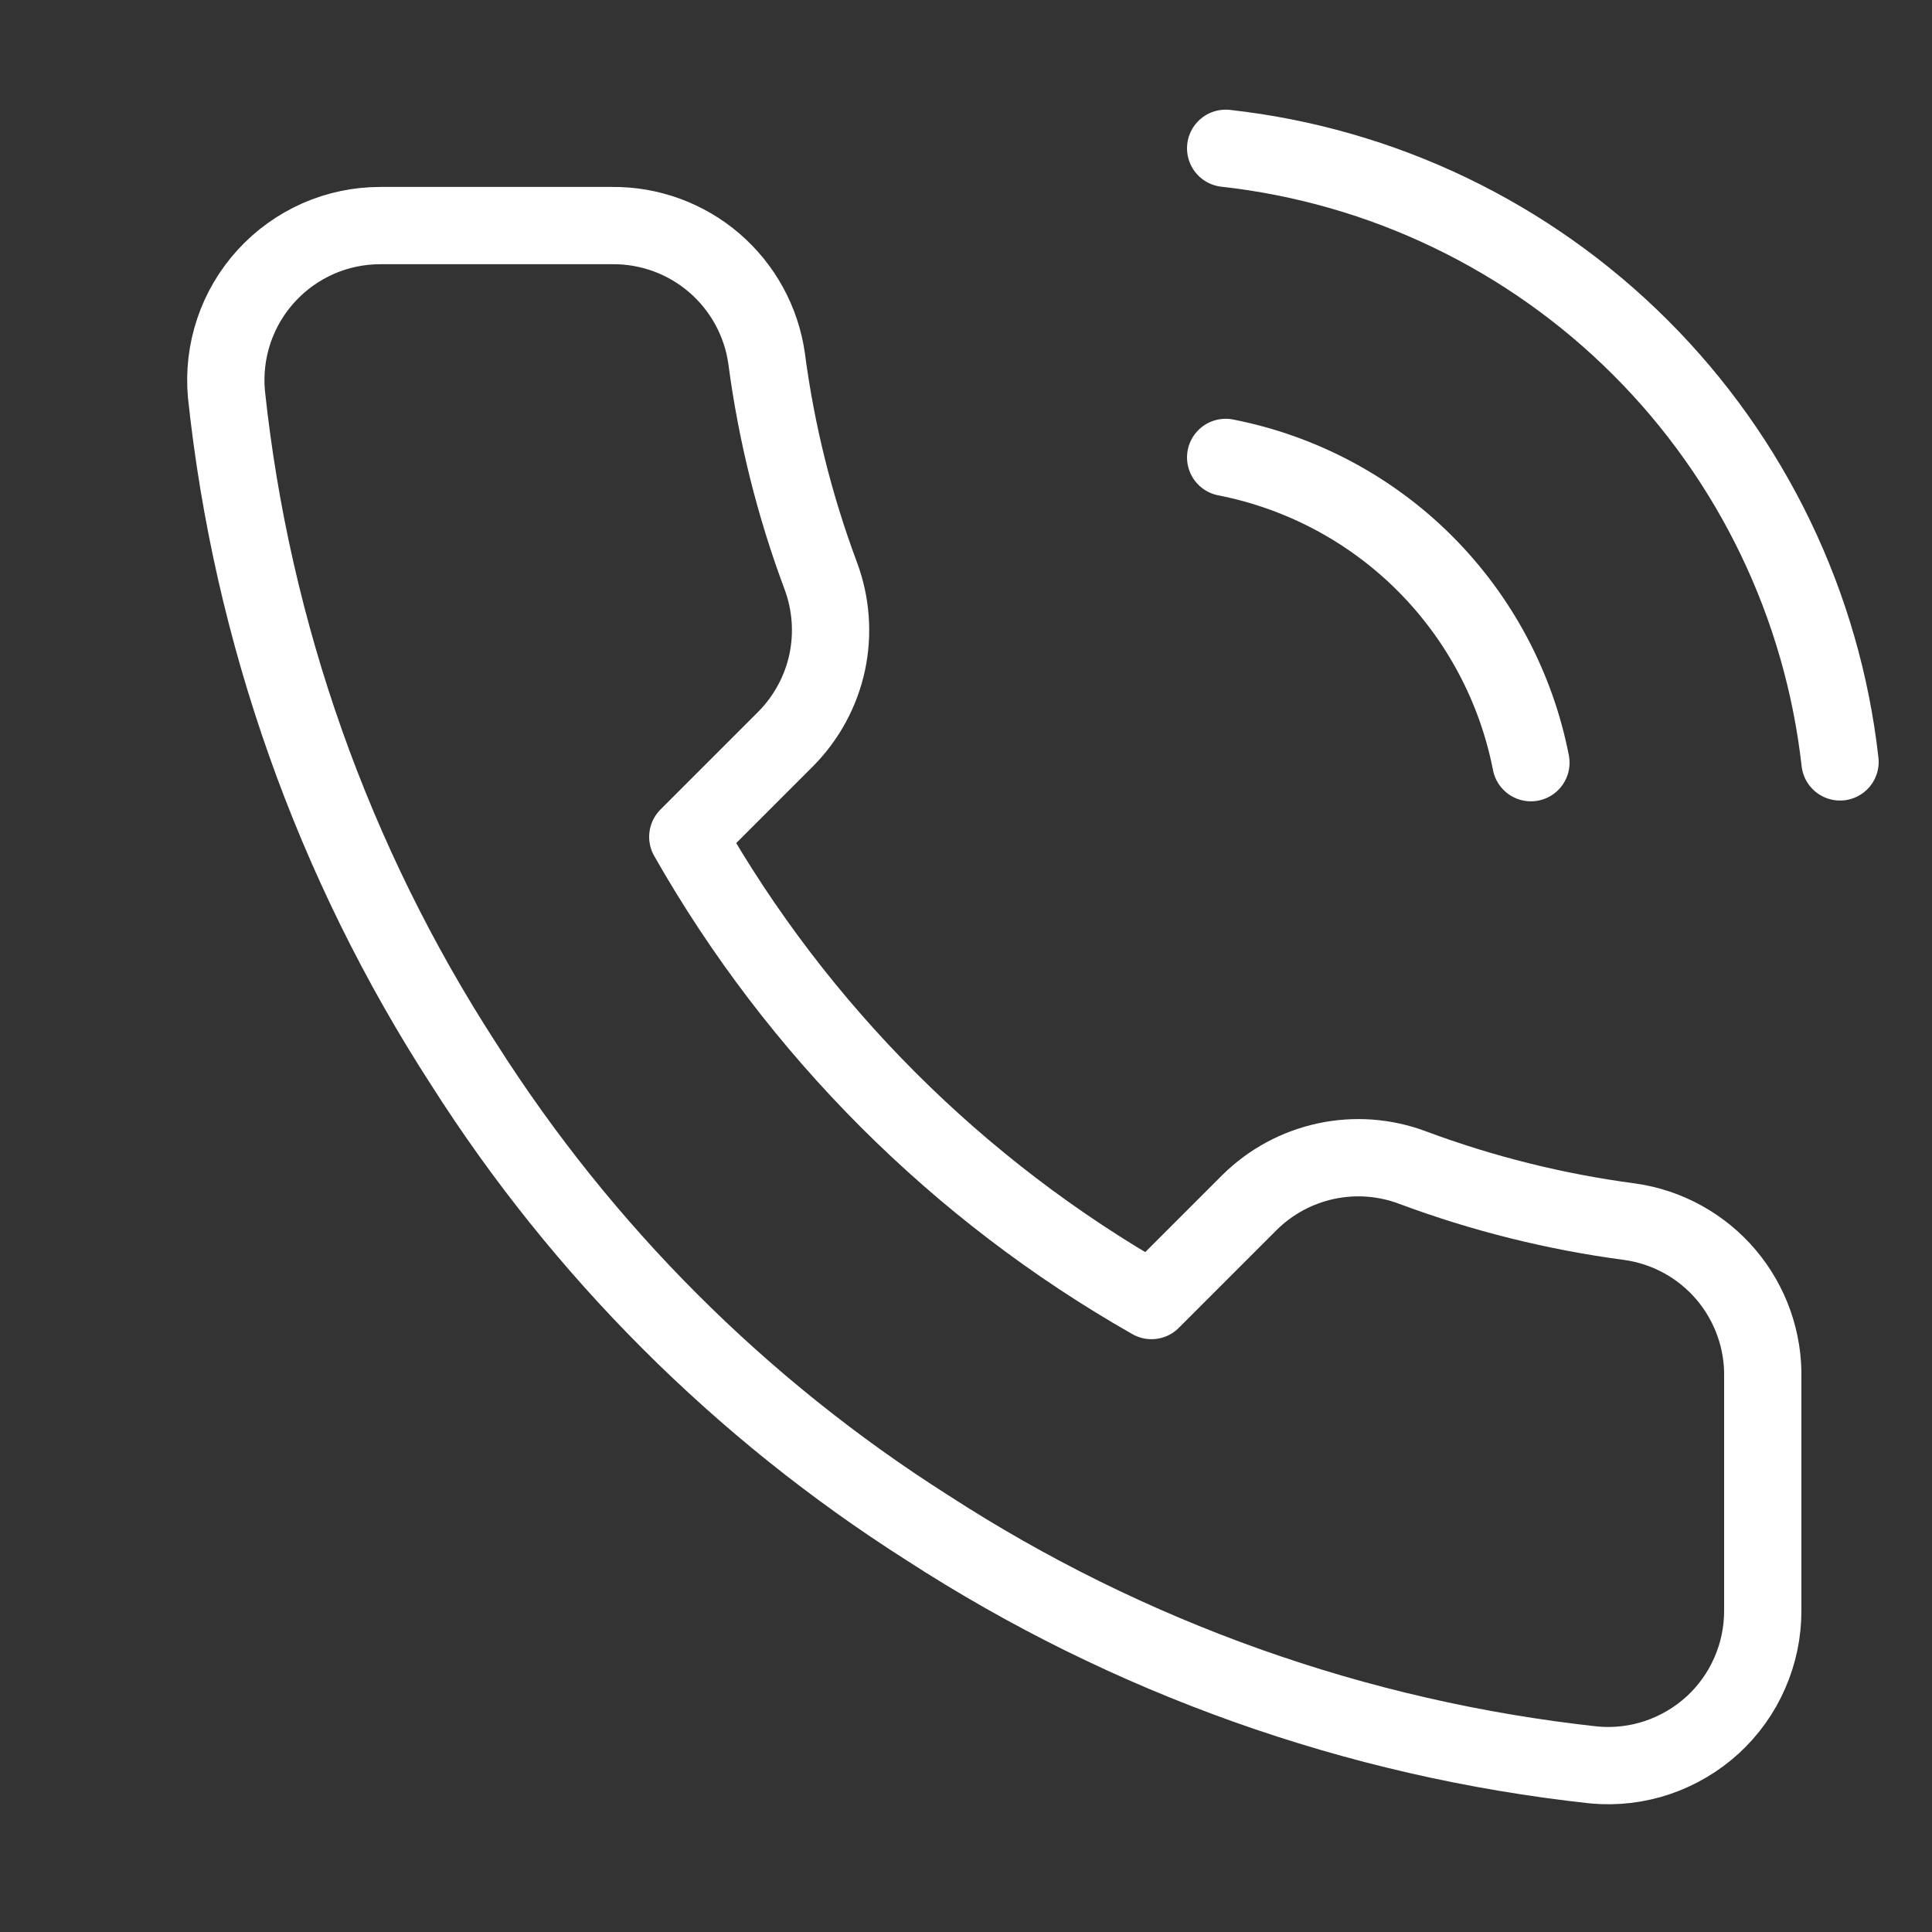 <svg width="25" height="25" viewBox="0 0 25 25" fill="none" xmlns="http://www.w3.org/2000/svg">
<rect x="0" y="0" width="25" height="25" fill="#333333" stroke="none"/>
<g clip-path="url(#clip0_102_2386)">
<path d="M15.86 5.919C16.836 6.11 17.734 6.587 18.438 7.291C19.141 7.995 19.619 8.892 19.81 9.869M15.86 1.919C17.889 2.144 19.781 3.053 21.226 4.496C22.671 5.939 23.582 7.83 23.81 9.859M22.81 17.839V20.839C22.811 21.117 22.754 21.393 22.642 21.648C22.531 21.904 22.367 22.133 22.162 22.321C21.956 22.509 21.714 22.652 21.45 22.742C21.186 22.831 20.907 22.864 20.63 22.839C17.552 22.505 14.597 21.453 12 19.769C9.583 18.234 7.535 16.185 6 13.769C4.31 11.16 3.258 8.19 2.93 5.099C2.905 4.822 2.938 4.544 3.026 4.281C3.115 4.017 3.257 3.776 3.444 3.571C3.632 3.365 3.859 3.202 4.113 3.089C4.367 2.977 4.642 2.919 4.92 2.919H7.92C8.405 2.914 8.875 3.086 9.243 3.402C9.611 3.719 9.852 4.158 9.92 4.639C10.046 5.599 10.281 6.542 10.62 7.449C10.754 7.807 10.783 8.196 10.704 8.57C10.624 8.944 10.438 9.287 10.17 9.559L8.9 10.829C10.323 13.332 12.396 15.405 14.9 16.829L16.17 15.559C16.442 15.29 16.785 15.105 17.159 15.025C17.533 14.945 17.922 14.974 18.28 15.109C19.187 15.447 20.13 15.682 21.09 15.809C21.575 15.877 22.019 16.122 22.336 16.496C22.653 16.871 22.822 17.349 22.81 17.839Z" stroke="white" stroke-linecap="round" stroke-linejoin="round"/>
</g>
<defs>
<clipPath id="clip0_102_2386">
<rect width="24" height="24" fill="white" transform="translate(0.81 0.919)"/>
</clipPath>
</defs>
</svg>
